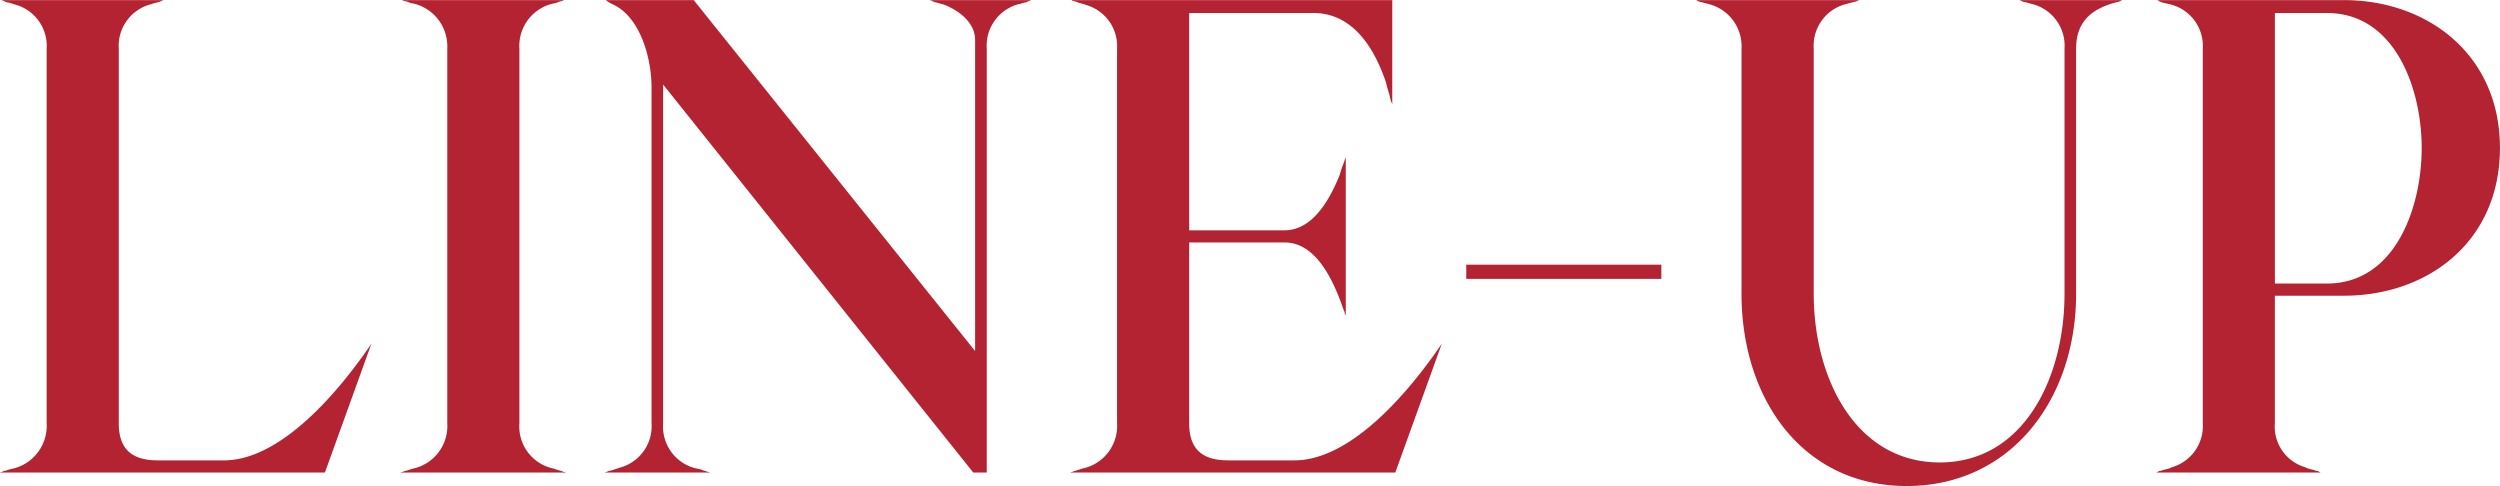 <svg id="lineup_tit.svg" data-name="lineup/tit.svg" xmlns="http://www.w3.org/2000/svg" width="203.75" height="39.62" viewBox="0 0 203.75 39.62">
  <defs>
    <style>
      .cls-1 {
        fill: #b32331;
        fill-rule: evenodd;
      }
    </style>
  </defs>
  <path id="LINE-UP" class="cls-1" d="M299.7,1366.7l3.789-10.5c-2.643,3.9-7.379,9.51-12.015,9.51h-5.384c-1.894,0-3.191-.71-3.191-3.02v-30.53a3.5,3.5,0,0,1,2.643-3.63,3.2,3.2,0,0,1,.6-0.16c0.15-.06.249-0.11,0.4-0.17H273.329a3.183,3.183,0,0,1,.4.17,2.359,2.359,0,0,1,.6.16,3.49,3.49,0,0,1,2.692,3.63v30.53a3.583,3.583,0,0,1-2.692,3.68,3.063,3.063,0,0,0-.6.17,0.79,0.79,0,0,0-.349.11,0.247,0.247,0,0,0-.15.05H299.7Zm19.59,0v-0.05h-0.149a1.278,1.278,0,0,0-.3-0.11c-0.25-.06-0.5-0.17-0.549-0.17a3.5,3.5,0,0,1-2.742-3.68v-30.53a3.537,3.537,0,0,1,2.742-3.68,2.2,2.2,0,0,0,.549-0.17,0.786,0.786,0,0,0,.348-0.11H305.98a1,1,0,0,0,.4.11,1.433,1.433,0,0,0,.549.17,3.585,3.585,0,0,1,2.742,3.68v30.53a3.548,3.548,0,0,1-2.742,3.68c-0.05,0-.349.11-0.549,0.17a1.794,1.794,0,0,0-.348.11,0.244,0.244,0,0,0-.15.05h13.41Zm11.765,0-0.05-.05h-0.1a1.806,1.806,0,0,0-.349-0.11,1.914,1.914,0,0,0-.6-0.17,3.509,3.509,0,0,1-2.692-3.68v-27.61l25.275,31.62h1.1v-34.54a3.5,3.5,0,0,1,2.592-3.63c0.1,0,.349-0.11.648-0.16a3.183,3.183,0,0,1,.4-0.17H349a3.183,3.183,0,0,1,.4.17c0.3,0.05.548,0.16,0.648,0.16,1.1,0.39,2.643,1.38,2.643,2.92v25.35l-22.933-28.6h-7.178c0.1,0.06.149,0.11,0.249,0.17s0.2,0.11.3,0.16c2.243,0.99,3.191,4.35,3.191,6.77v27.39a3.5,3.5,0,0,1-2.643,3.63c-0.1.05-.348,0.11-0.648,0.22a0.794,0.794,0,0,0-.349.11,0.243,0.243,0,0,0-.149.05h8.525Zm55.882,0,3.789-10.5c-2.642,3.9-7.378,9.51-12.014,9.51h-5.384c-1.895,0-3.191-.71-3.191-3.02v-14.74h7.777c2.542,0,3.938,3.02,4.736,5.28a3.012,3.012,0,0,0,.15.38,0.47,0.47,0,0,0,.1.28v-12.82a0.3,0.3,0,0,0-.1.22c-0.05.11-.1,0.28-0.15,0.39-0.1.27-.2,0.6-0.249,0.77-0.748,1.87-2.144,4.51-4.487,4.51h-7.777v-17.71h10.12c3.191,0,4.935,2.8,5.883,5.55,0.049,0.11.149,0.61,0.3,1.05,0.049,0.22.1,0.44,0.149,0.6,0.05,0.06.05,0.17,0.1,0.22v-8.47H360.566c0.05,0.06.05,0.06,0.1,0.06,0.1,0.05.249,0.05,0.349,0.11,0.3,0.11.6,0.16,0.7,0.22a3.487,3.487,0,0,1,2.543,3.57v30.53a3.541,3.541,0,0,1-2.792,3.68c-0.05,0-.3.11-0.549,0.17-0.1.05-.2,0.05-0.3,0.11a0.243,0.243,0,0,0-.149.05h26.471Zm5.782-15.78h15.9v-1.16h-15.9v1.16Zm18.743-22.72a0.942,0.942,0,0,0,.449.17c0.2,0.05.4,0.11,0.6,0.16a3.545,3.545,0,0,1,2.642,3.63v19.97c0,8.58,4.985,15.67,13.46,15.67s13.809-7.04,13.809-15.67v-19.97c0-2.36,1.446-3.3,3.291-3.79a0.934,0.934,0,0,0,.448-0.17h-8.325a0.938,0.938,0,0,0,.449.17c0.2,0.05.4,0.11,0.6,0.16a3.5,3.5,0,0,1,2.592,3.63v19.97c0,6.87-3.34,13.75-10.169,13.75s-10.27-6.82-10.27-13.75v-19.97a3.5,3.5,0,0,1,2.592-3.63c0.2-.05.4-0.11,0.6-0.16a1.471,1.471,0,0,0,.5-0.17H411.463Zm50.9,38.5a0.526,0.526,0,0,1-.2-0.11,1.28,1.28,0,0,1-.4-0.11,2.494,2.494,0,0,1-.7-0.22,3.446,3.446,0,0,1-2.442-3.57v-10.4h5.633c6.83,0,12.712-4.4,12.712-12.04,0-7.59-5.882-12.05-12.712-12.05h-15.2a1.333,1.333,0,0,0,.5.22c0.249,0.06.5,0.11,0.7,0.17a3.485,3.485,0,0,1,2.492,3.57v30.53a3.485,3.485,0,0,1-2.492,3.57,2.494,2.494,0,0,1-.7.22,1.273,1.273,0,0,1-.4.11,0.526,0.526,0,0,1-.2.11h13.411Zm-3.739-37.45h4.237c5.584,0,7.727,6.21,7.727,11,0,4.84-2.143,11.05-7.727,11.05h-4.237v-22.05Z" transform="translate(-273.219 -1328.19)"/>
</svg>
